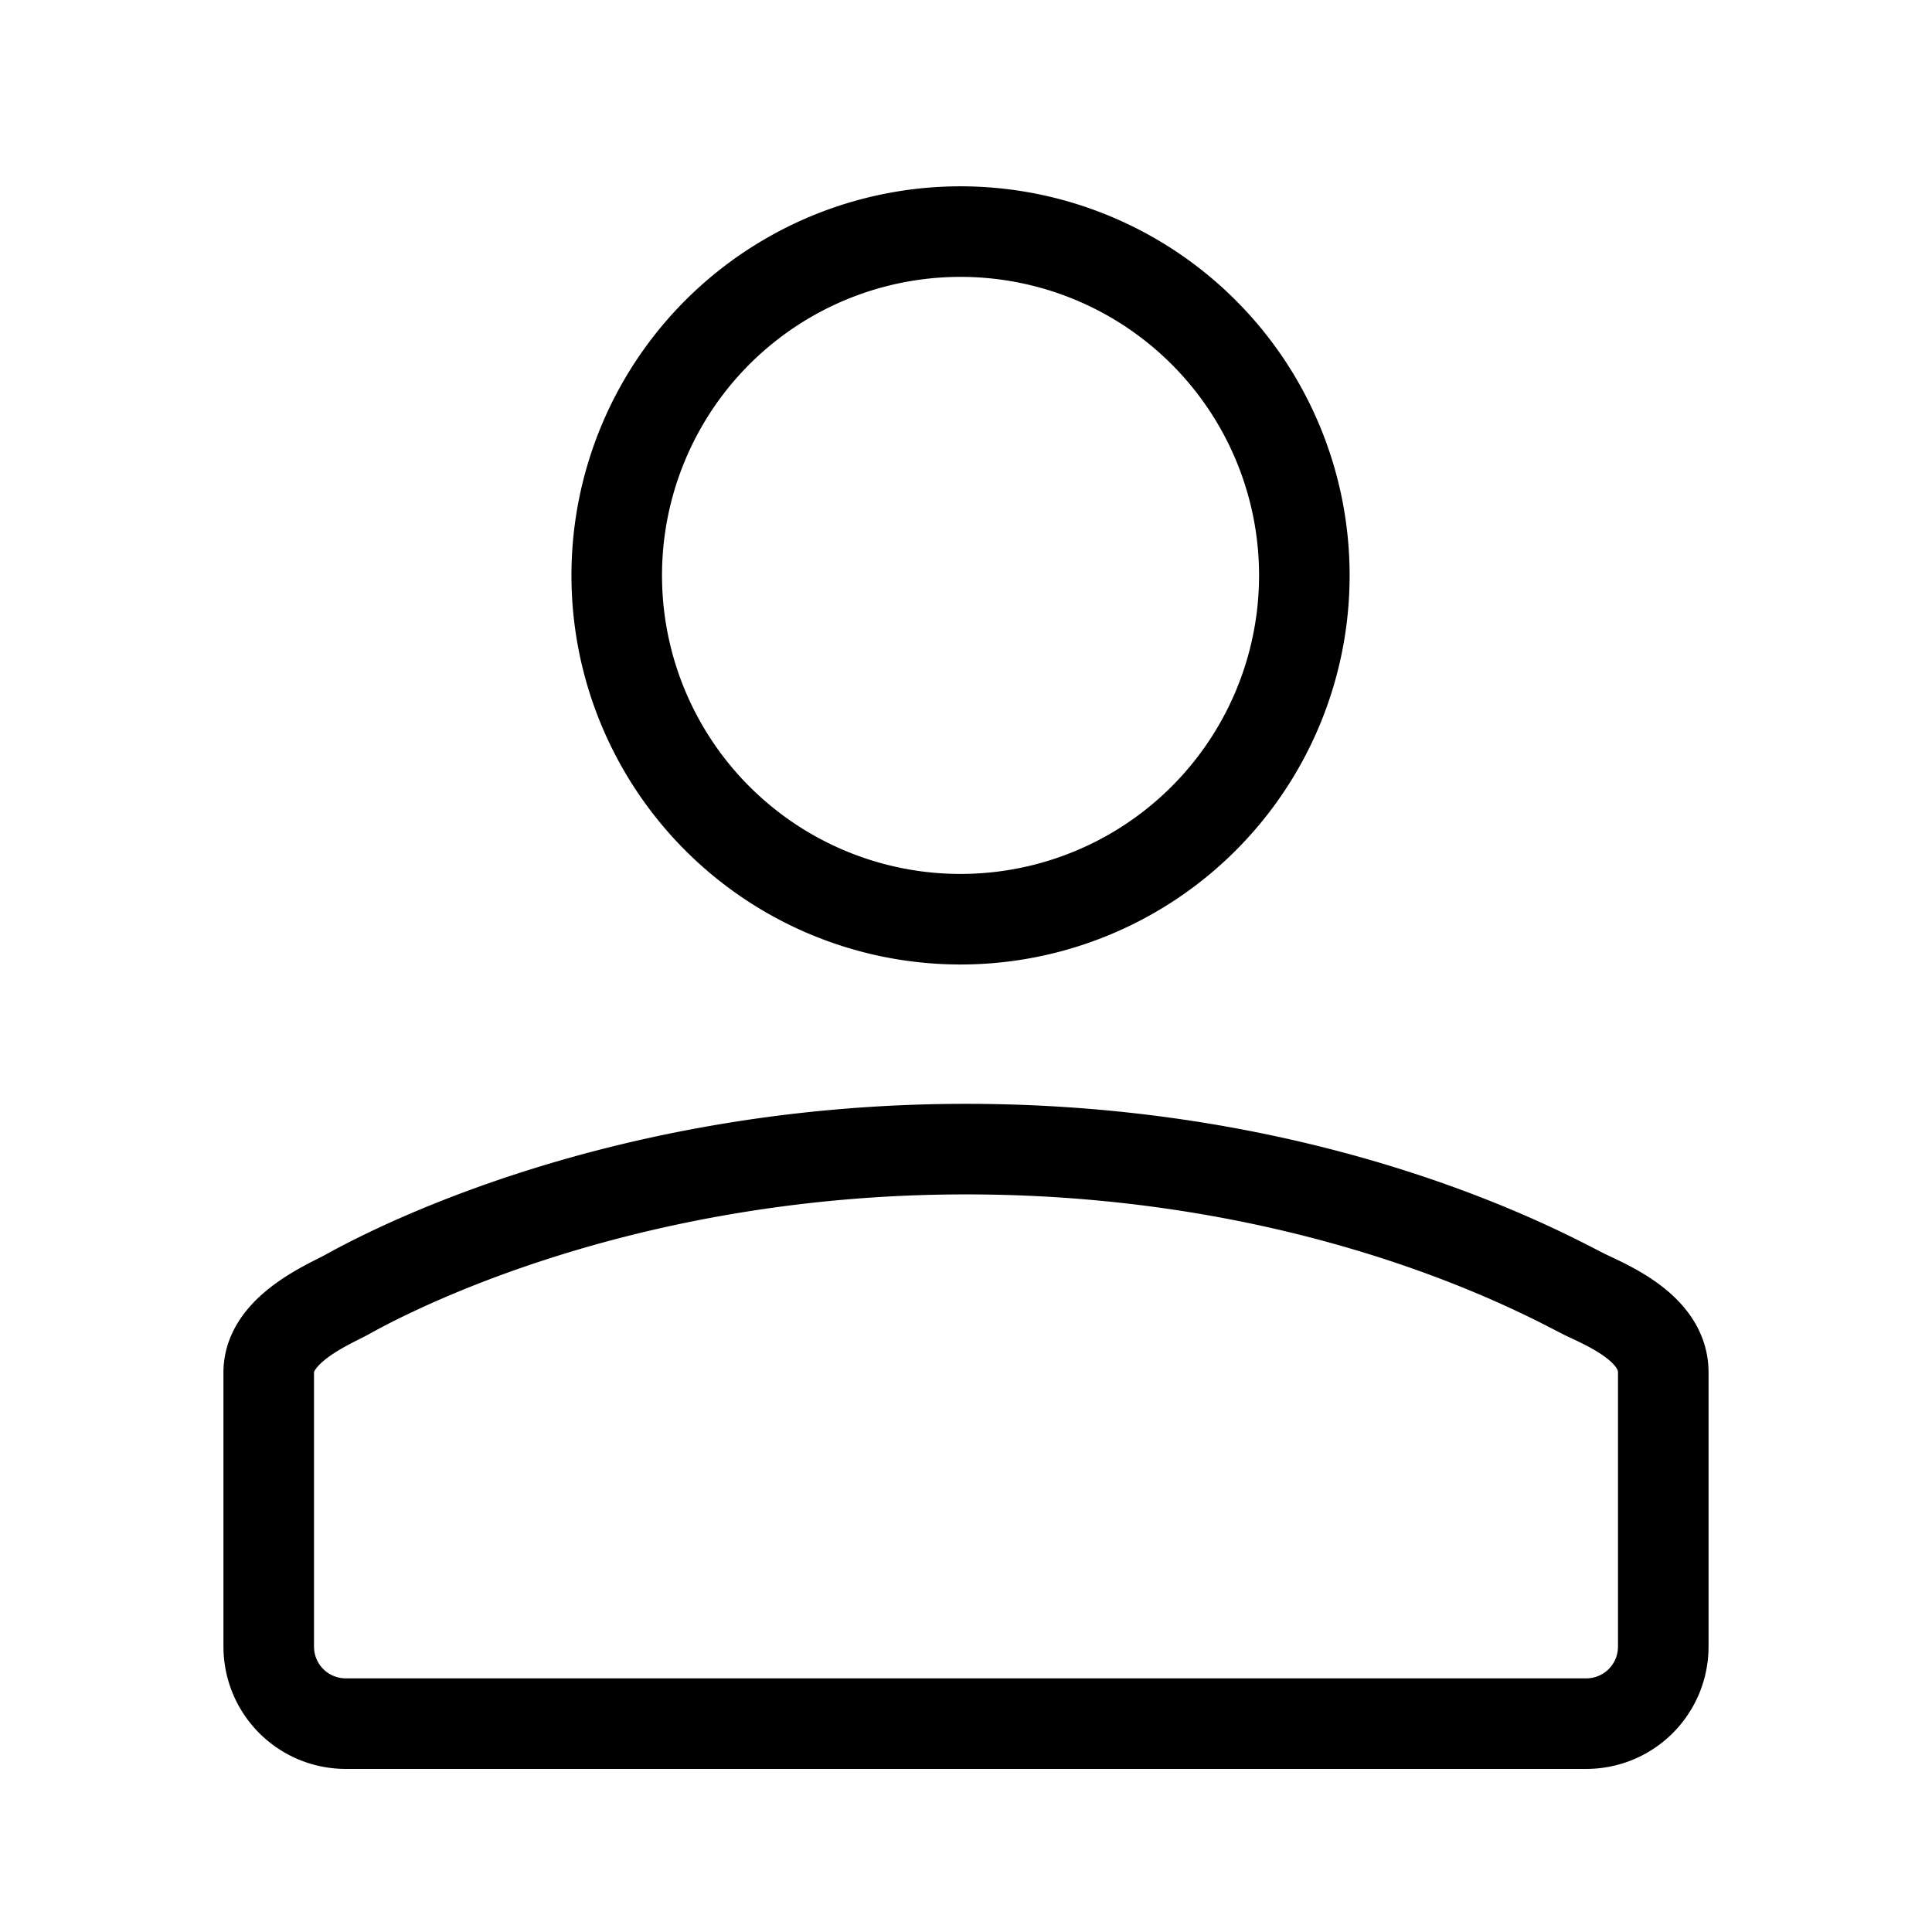<svg viewBox="0 0 32 32" width="32" height="32" xml:space="preserve" xmlns="http://www.w3.org/2000/svg">
    <path style="fill:none;stroke:#000;stroke-width:1.5;stroke-linecap:round;stroke-linejoin:round;stroke-dasharray:none" d="M 15.91 3.836 A 5.694 5.694 0 0 0 10.215 9.529 A 5.694 5.694 0 0 0 15.91 15.225 A 5.694 5.694 0 0 0 21.604 9.529 A 5.694 5.694 0 0 0 15.91 3.836 z M 16 19.033 C 9.951 19.033 6.027 21.291 5.73 21.451 C 5.434 21.611 4.451 22.021 4.451 22.73 L 4.451 27.27 C 4.451 27.979 5.021 28.549 5.73 28.549 L 26.27 28.549 C 26.979 28.549 27.549 27.979 27.549 27.27 L 27.549 22.73 C 27.549 22.021 26.688 21.648 26.27 21.451 C 25.851 21.254 22.049 19.033 16 19.033 z" />
</svg>